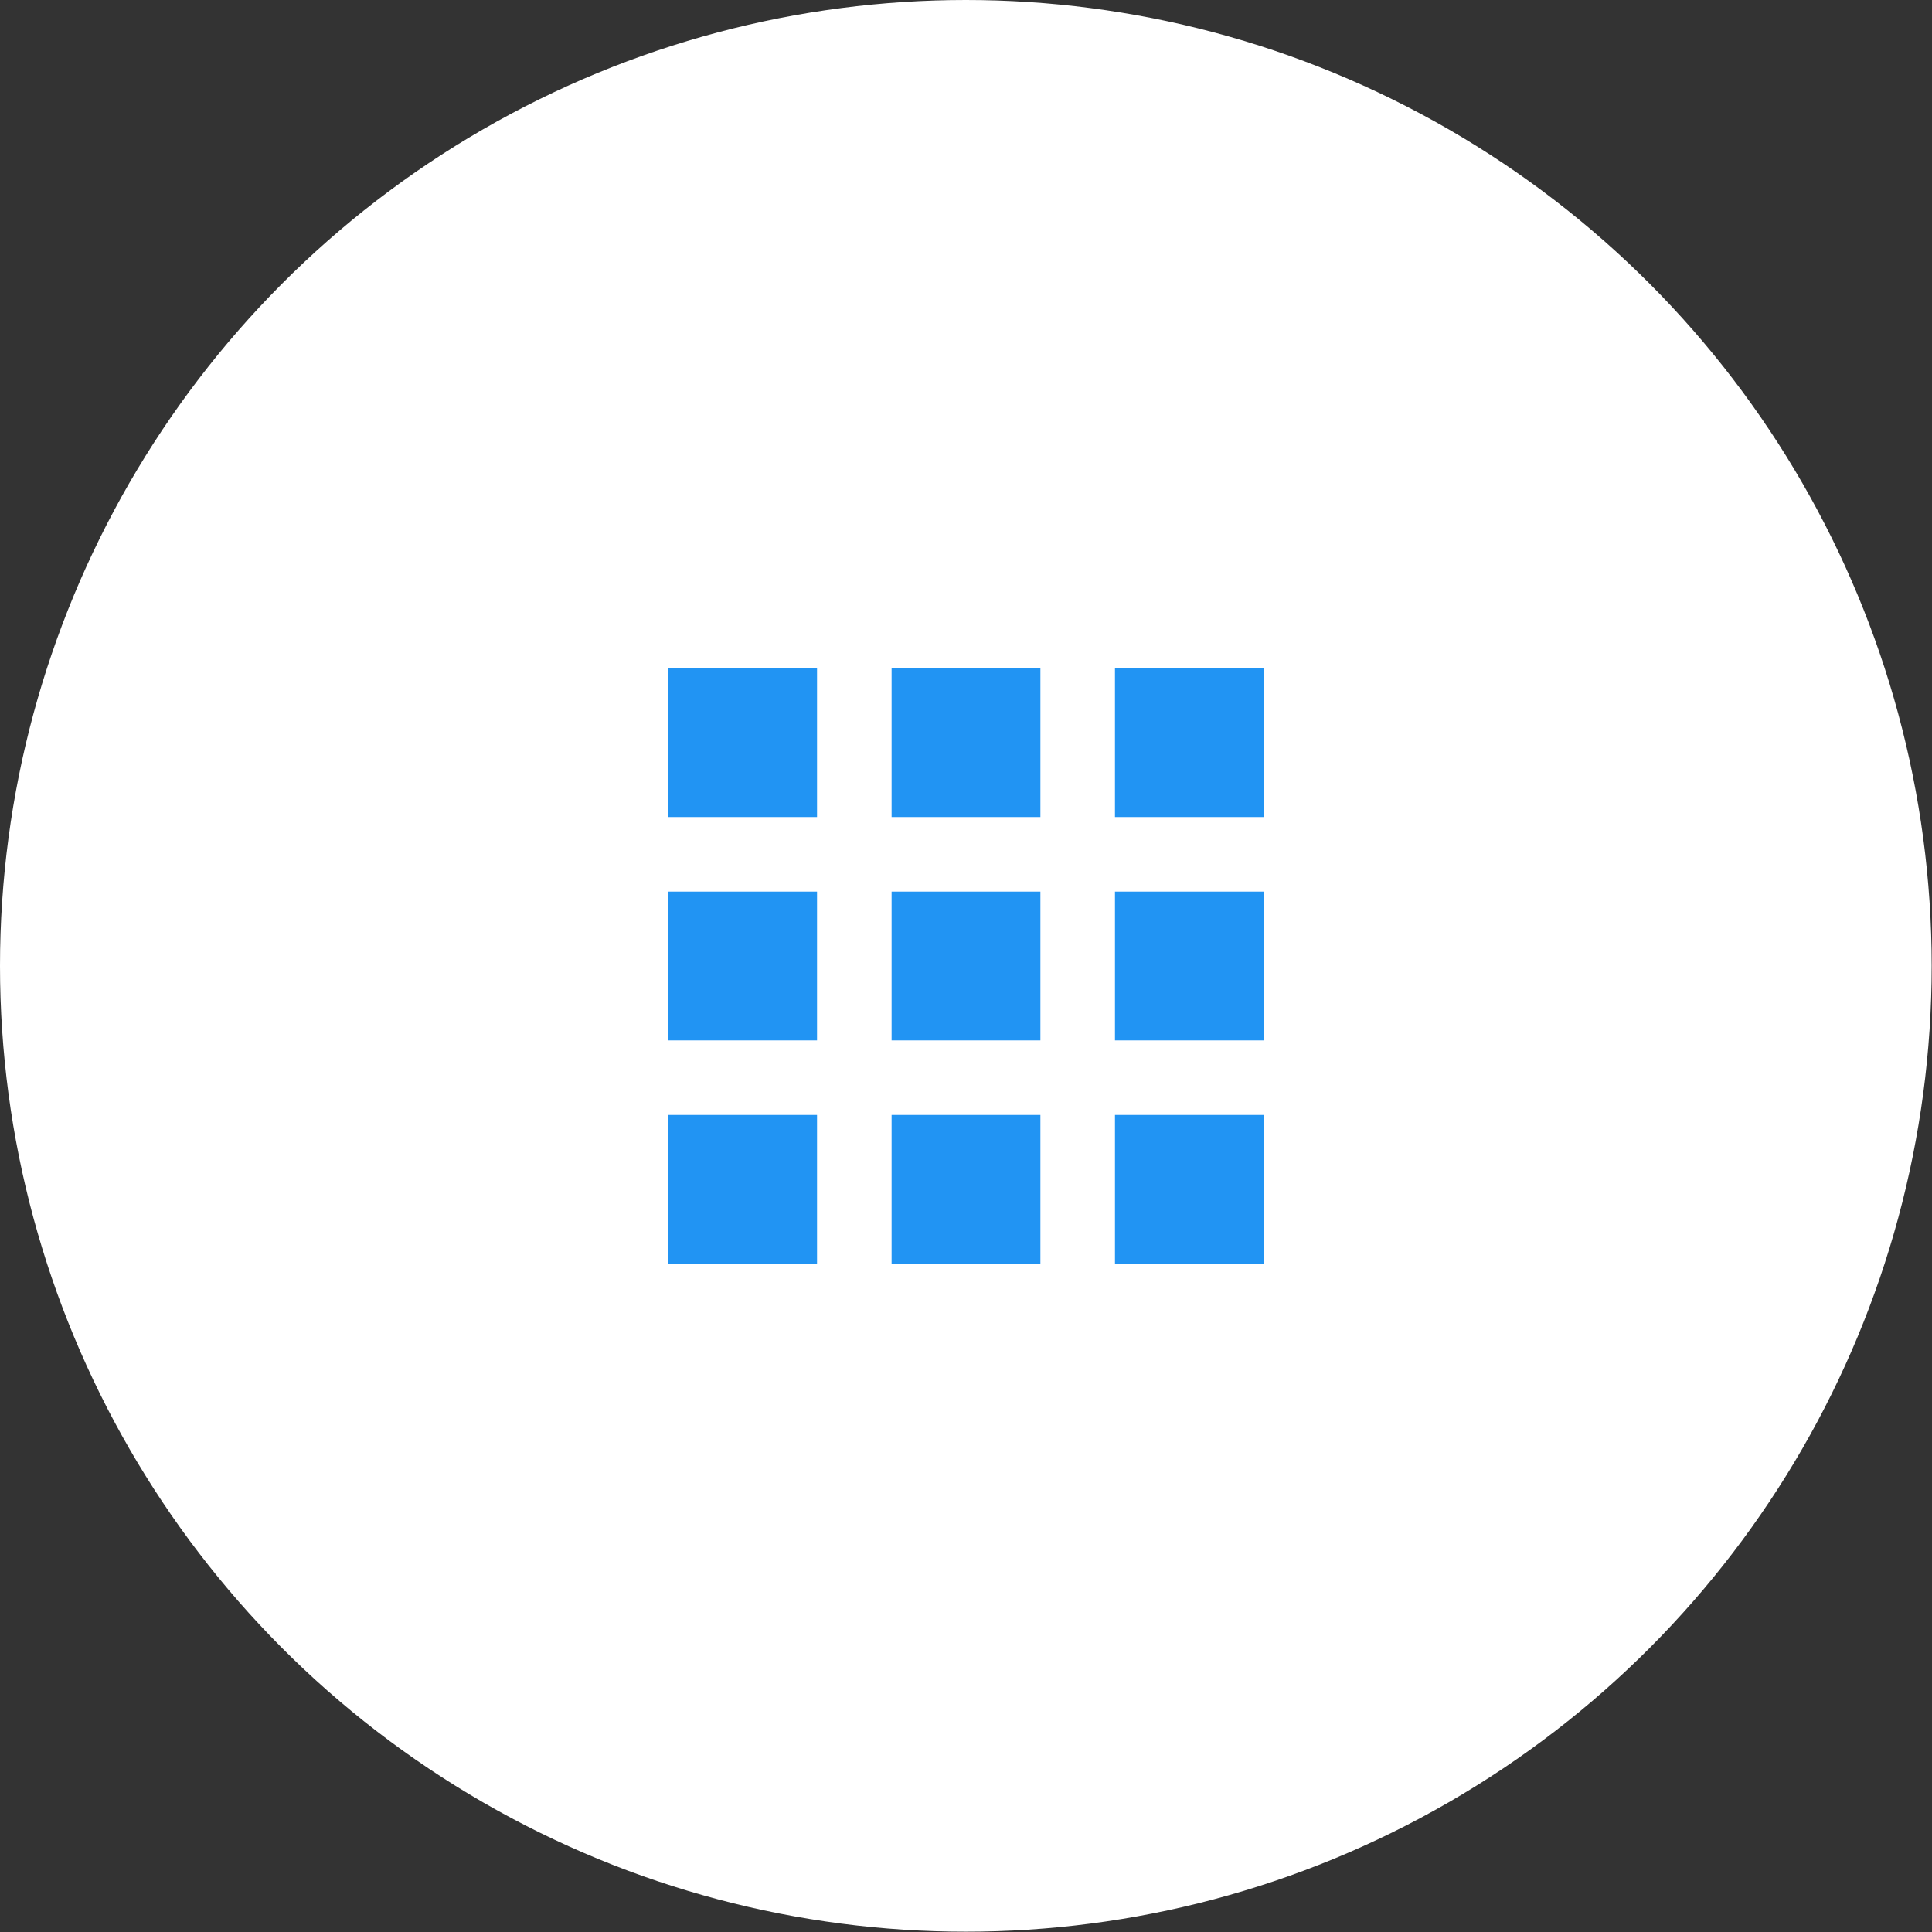 <svg xmlns="http://www.w3.org/2000/svg" viewBox="0 0 61.15 61.15"><rect x="0" y="0" width="61.15" height="61.15" fill="#333333" stroke="none"/><defs><style>.cls-1{fill:#fff;}.cls-2{fill:#2194f3;}</style></defs><title>Risorsa 86pubblicazione</title><g id="Livello_2" data-name="Livello 2"><g id="Livello_1-2" data-name="Livello 1"><circle class="cls-1" cx="30.57" cy="30.57" r="30.57"/><path class="cls-2" d="M35.29,40H40V35.29H35.29m0-2.36H40V28.22H35.29m-7.07-2.36h4.71V21.15H28.22m7.07,4.71H40V21.15H35.29M28.22,32.93h4.71V28.22H28.22m-7.07,4.71h4.71V28.22H21.15m0,11.78h4.71V35.29H21.15M28.22,40h4.71V35.29H28.22m-7.07-9.43h4.71V21.15H21.15Z"/></g></g></svg>